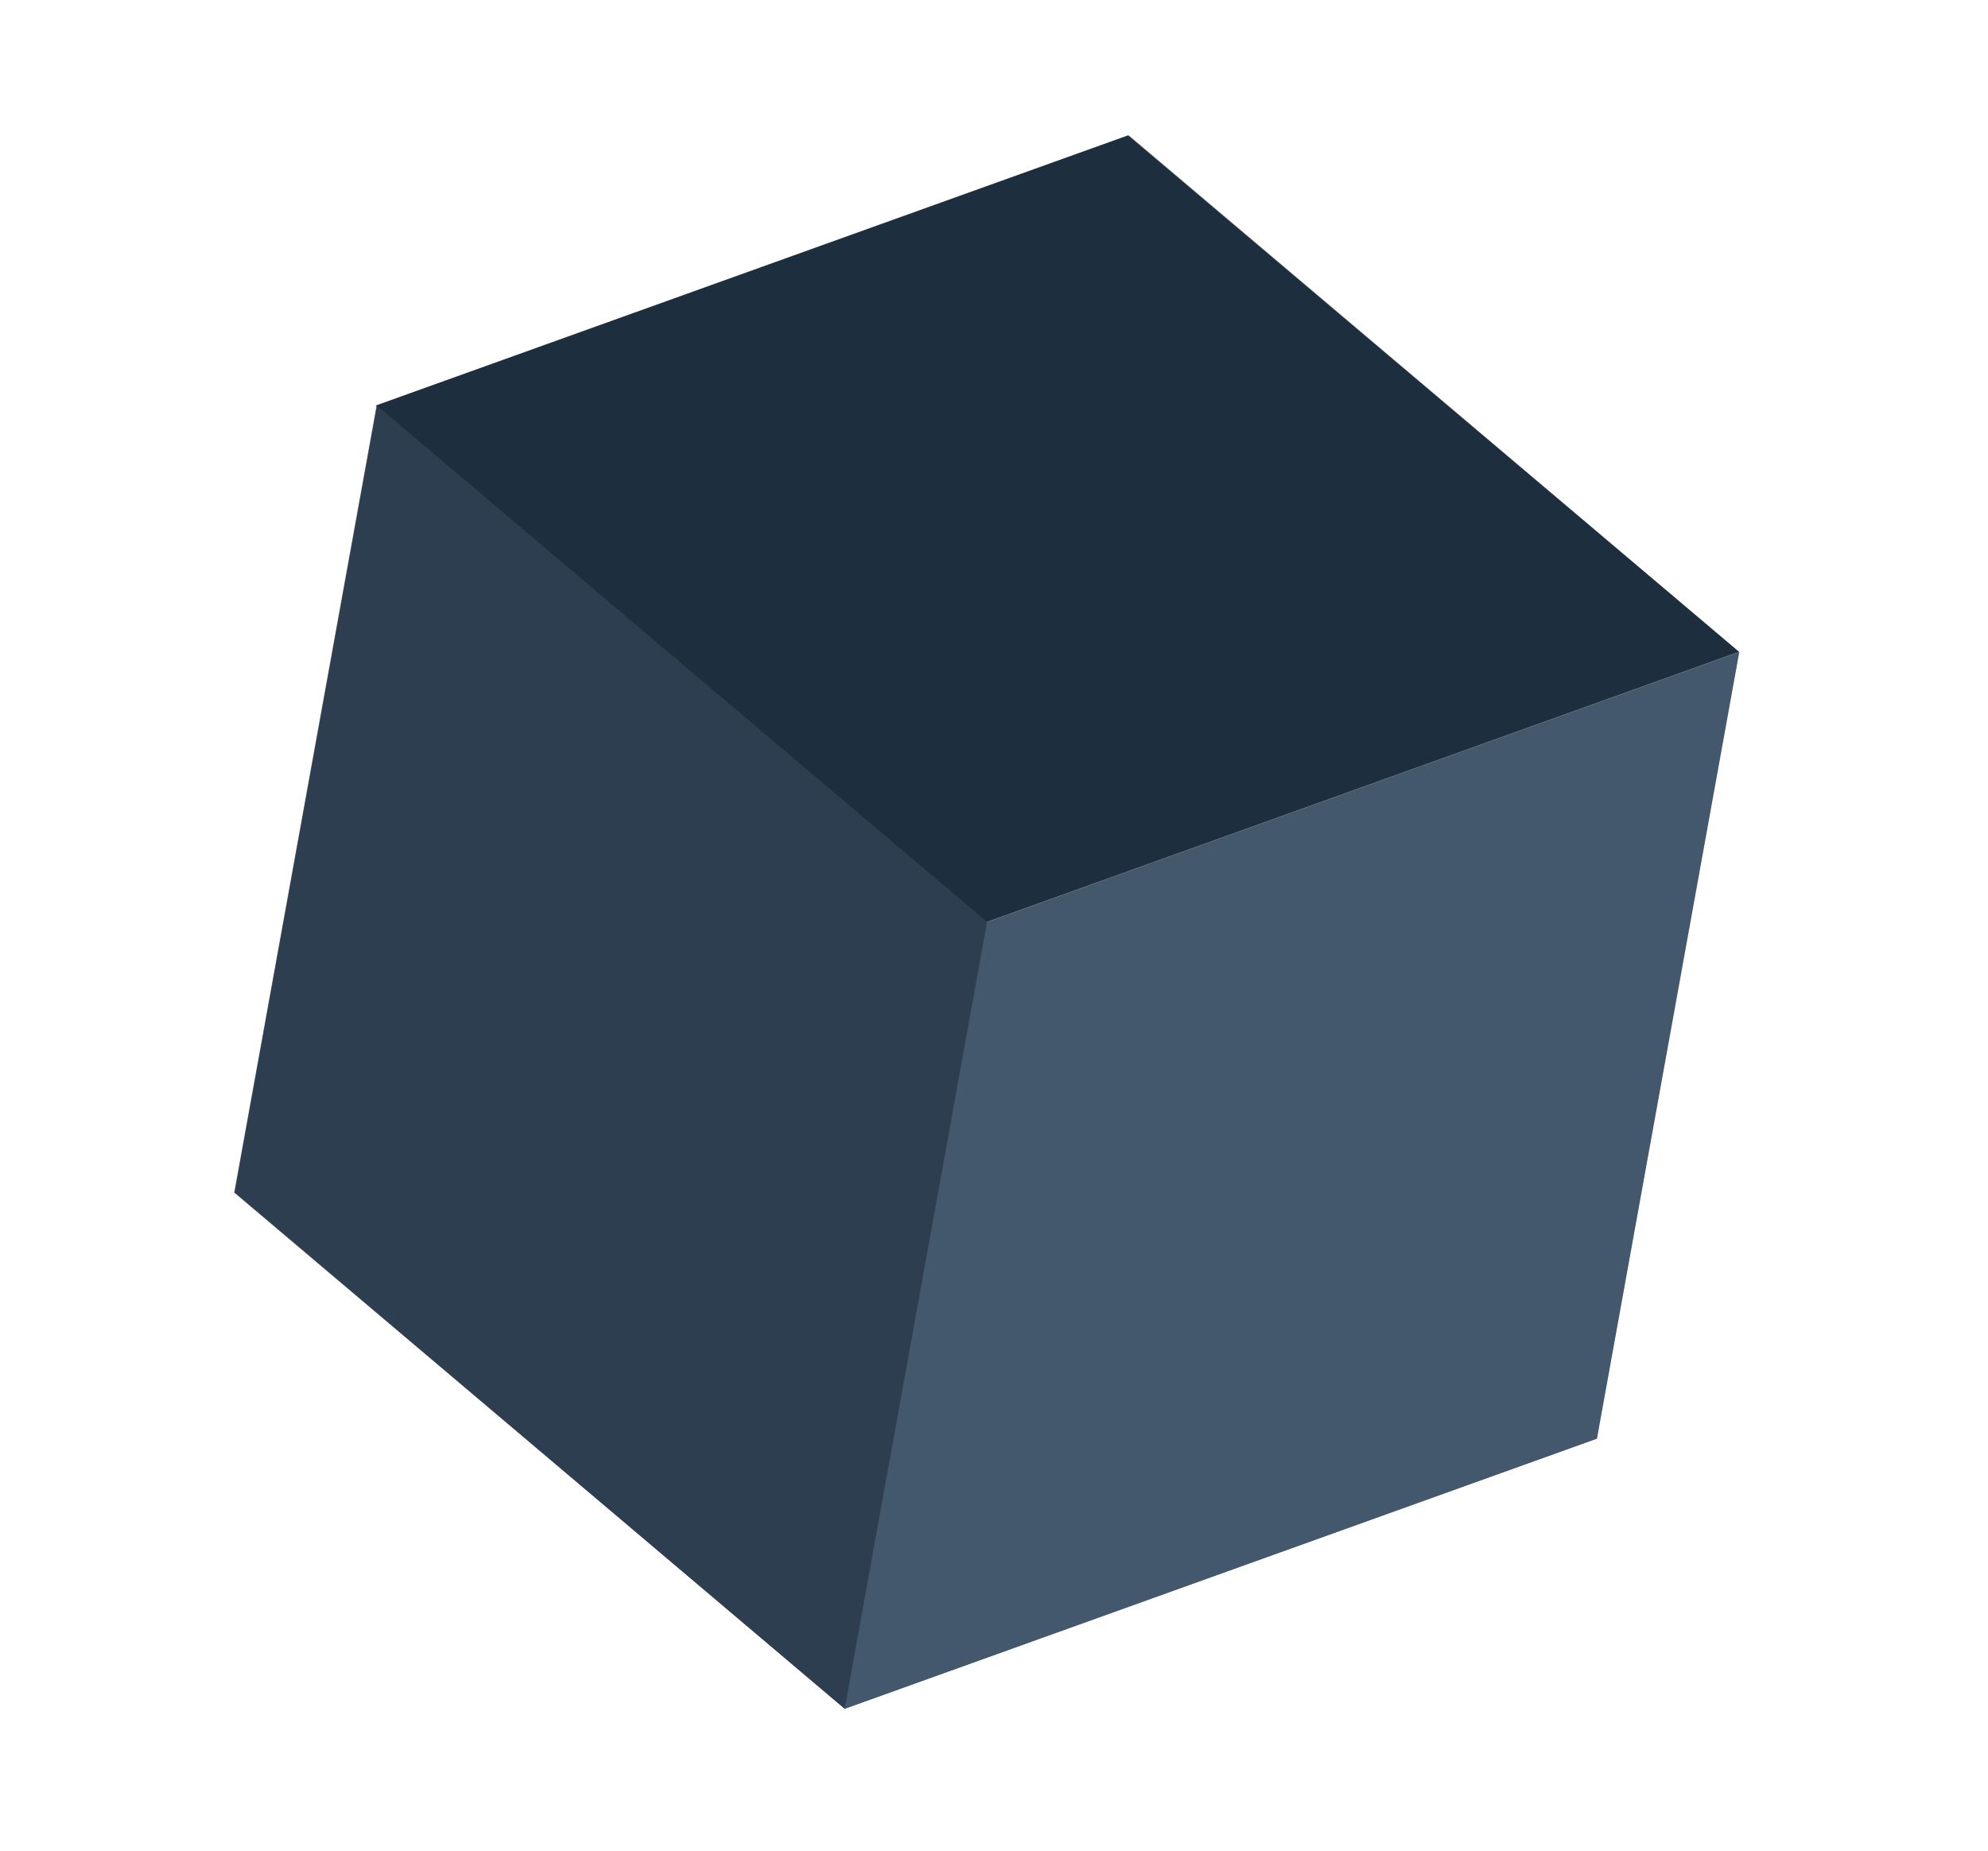 <svg xmlns="http://www.w3.org/2000/svg" width="102" height="95" viewBox="0 0 102 95" fill="none"><rect width="41.024" height="41.024" transform="matrix(0.178 -0.984 0.941 -0.338 12.018 61.188)" fill="#6E6E6E"></rect><rect width="41.024" height="41.024" transform="matrix(-0.764 -0.646 0.941 -0.338 43.34 87.682)" fill="#5A5A5A"></rect><rect width="41.024" height="41.024" transform="matrix(0.178 -0.984 0.763 0.646 50.623 47.312)" fill="#AAAAAA"></rect><rect width="41.024" height="41.024" transform="matrix(0.178 -0.984 0.941 -0.338 43.334 87.686)" fill="#44586D"></rect><rect width="41.024" height="41.024" transform="matrix(-0.764 -0.646 0.941 -0.338 50.619 47.312)" fill="#1D2E3E"></rect><rect width="41.024" height="41.024" transform="matrix(-0.763 -0.646 0.178 -0.984 43.34 87.684)" fill="#2C3E50"></rect></svg>